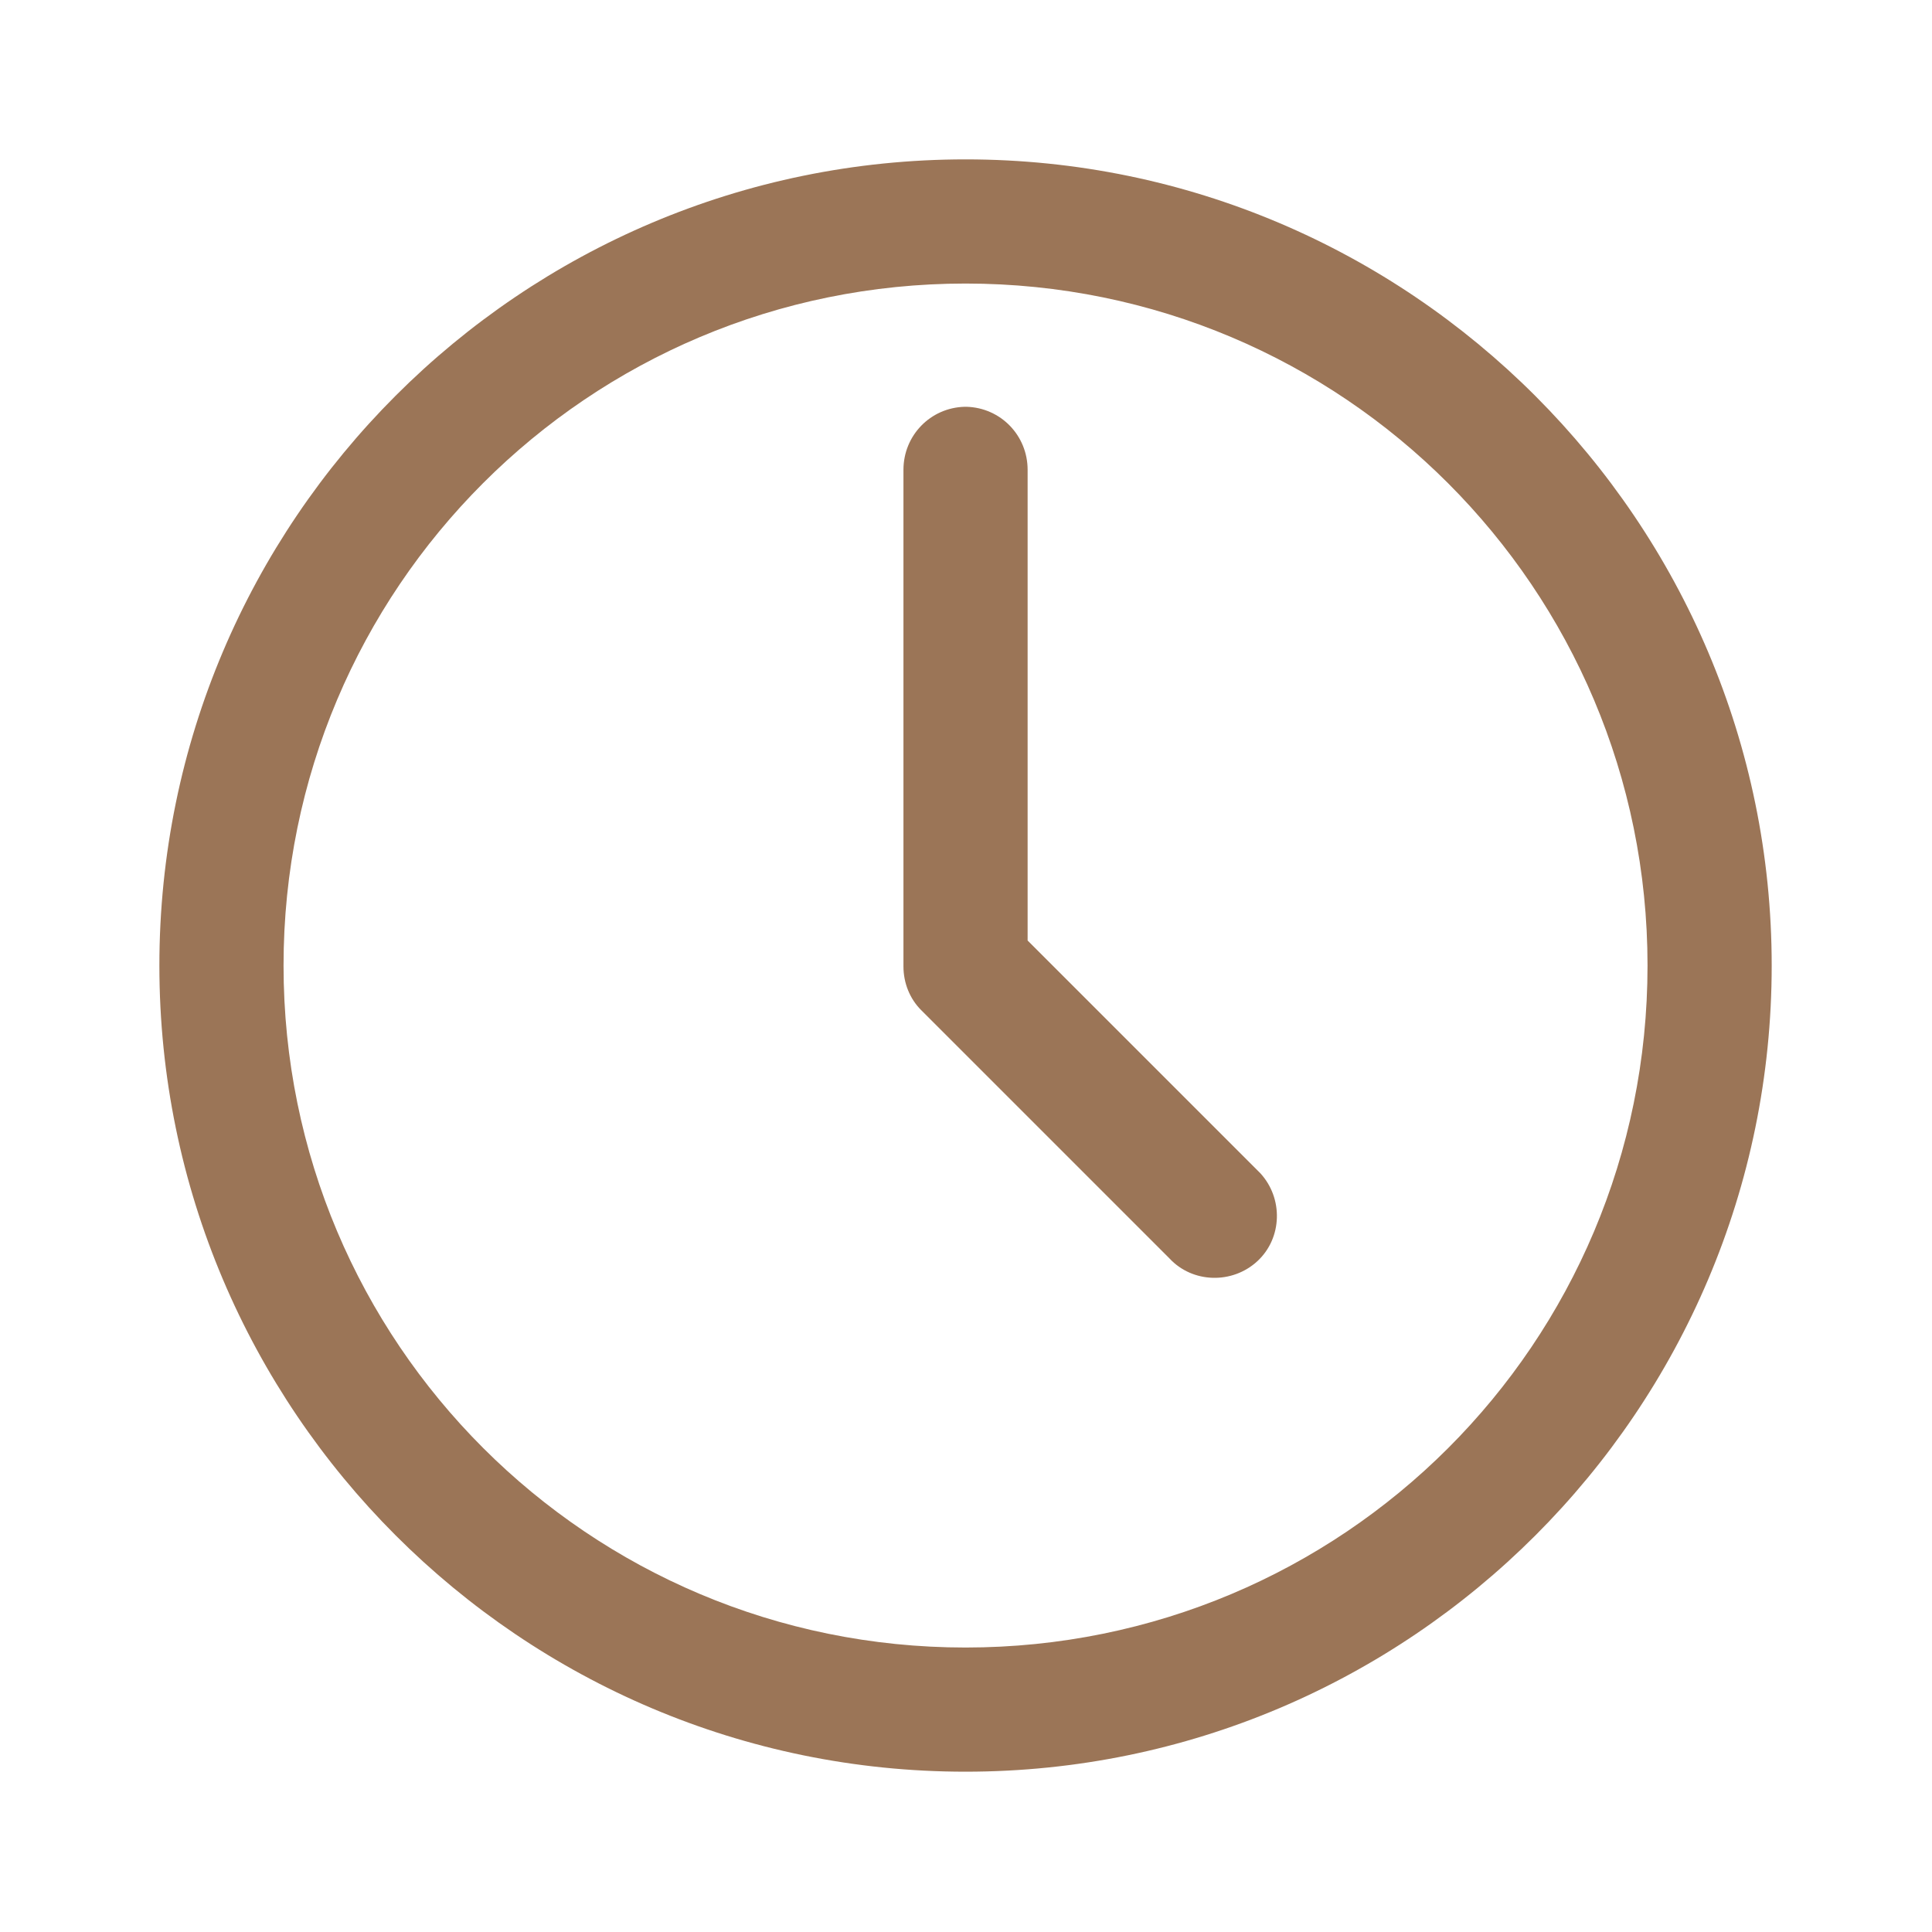 <?xml version="1.0" encoding="utf-8"?>
<!-- Generator: Adobe Illustrator 25.2.0, SVG Export Plug-In . SVG Version: 6.00 Build 0)  -->
<svg version="1.1" id="Layer_1" xmlns="http://www.w3.org/2000/svg" xmlns:xlink="http://www.w3.org/1999/xlink" x="0px" y="0px"
	 viewBox="0 0 208.5 208.5" style="enable-background:new 0 0 208.5 208.5;" xml:space="preserve">
<style type="text/css">
	.st0{fill-rule:evenodd;clip-rule:evenodd;fill:#9B7557;}
	.st1{fill:#9B7557;}
</style>
<g>
	<path class="st0" d="M104.2,17.2c-48,0-87,39-87,87c0,48,39,87,87,87c48,0,87-39,87-87C191.2,56.3,152.2,17.2,104.2,17.2
		 M104.2,30.6c40.7,0,73.6,32.9,73.6,73.6c0,40.8-32.9,73.6-73.6,73.6c-40.7,0-73.6-32.9-73.6-73.6C30.6,63.5,63.5,30.6,104.2,30.6"
		/>
	<path class="st1" d="M104.1,43.9c-3.7,0.1-6.6,3.1-6.6,6.8v53.6c0,1.8,0.7,3.5,1.9,4.7l26.8,26.8c2.5,2.7,6.8,2.8,9.5,0.3
		c2.7-2.5,2.8-6.8,0.3-9.5l-0.3-0.3l-24.8-24.8V50.7c0-3.7-2.9-6.7-6.6-6.8H104.1z"/>
</g>
</svg>
